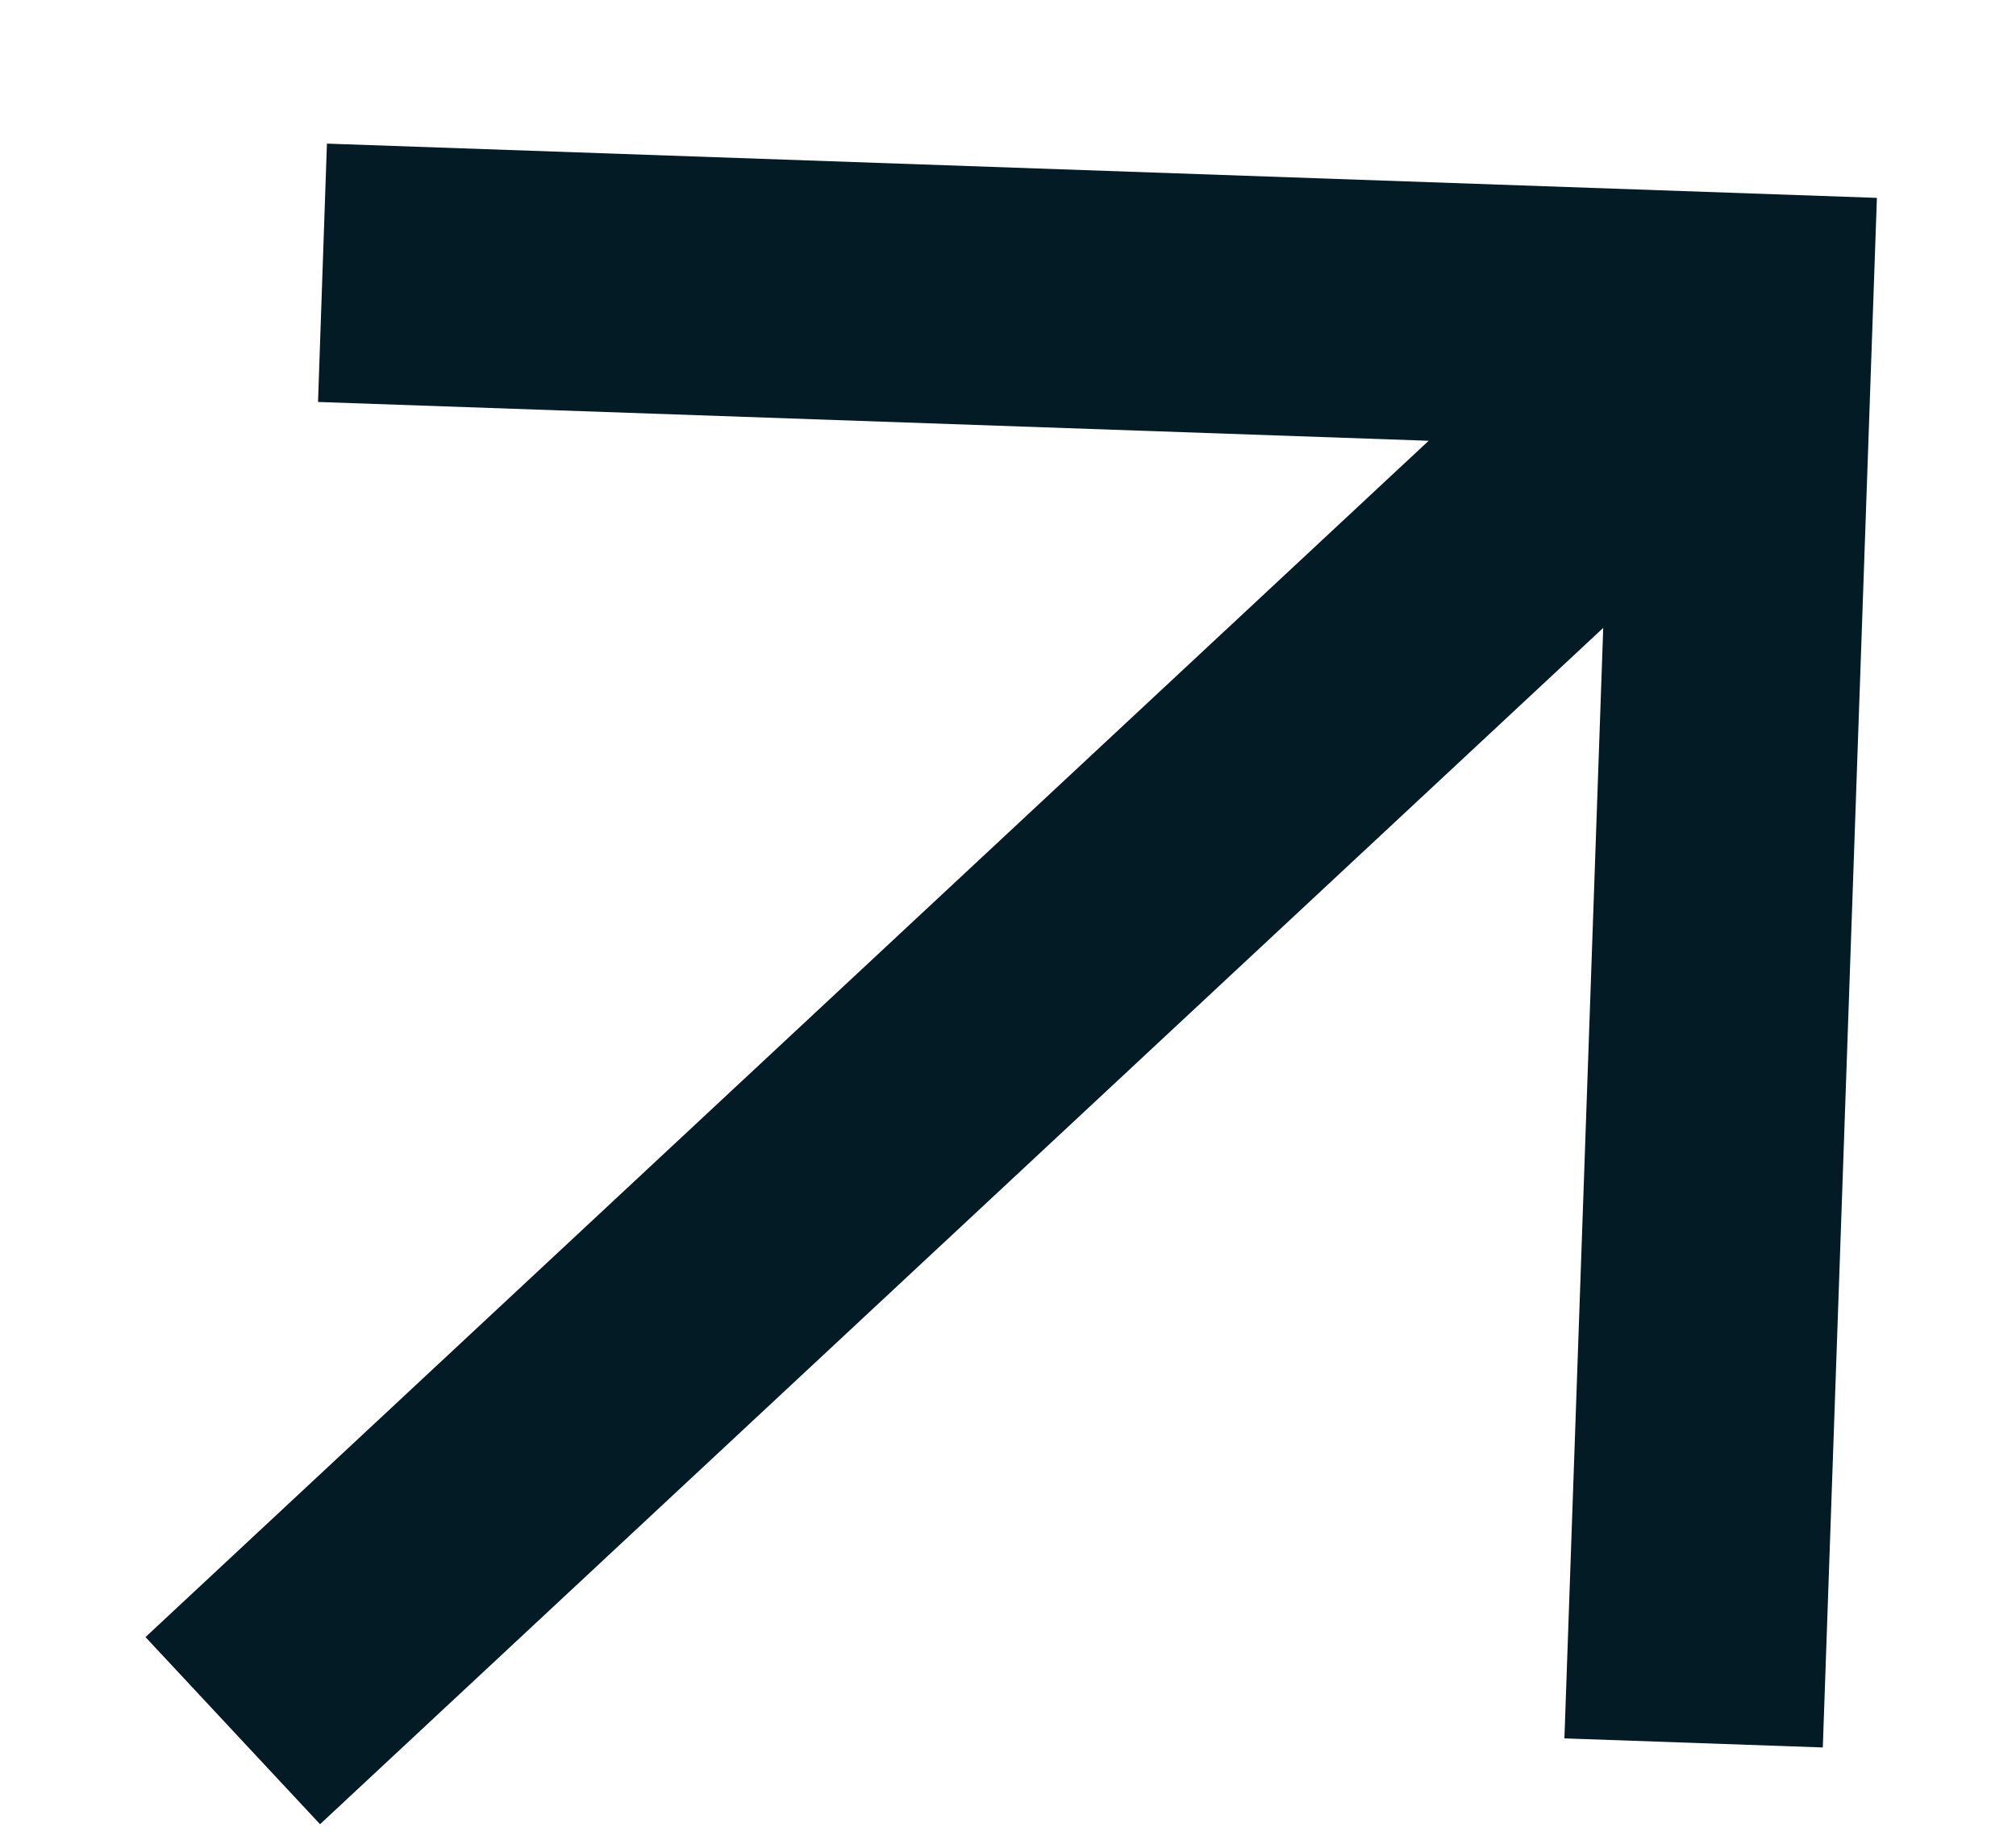 <svg width="12" height="11" viewBox="0 0 12 11" fill="none" xmlns="http://www.w3.org/2000/svg">
<path d="M1.905 10.86L0.866 9.746L8.504 2.624L1.893 2.393L1.946 0.855L11.172 1.178L10.85 10.403L9.312 10.349L9.543 3.738L1.905 10.86Z" fill="#021B24"/>
</svg>
